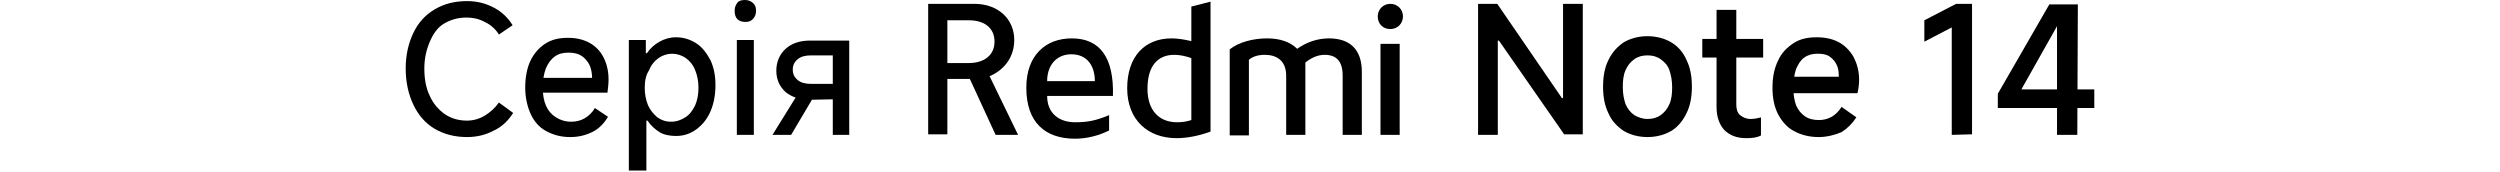<?xml version="1.0" encoding="utf-8"?>
<!-- Generator: Adobe Illustrator 26.5.0, SVG Export Plug-In . SVG Version: 6.00 Build 0)  -->
<svg version="1.1" id="a" xmlns="http://www.w3.org/2000/svg" xmlns:xlink="http://www.w3.org/1999/xlink" x="0px" y="0px"
	 viewBox="0 0 456 31.3" style="enable-background:new 0 0 456 31.3;" xml:space="preserve">
<path d="M269.6,24.6V0.7h3.5l11.8,17.2h0.2V0.7h3.6v23.8h-3.4L273.4,7.4h-0.2v17.2H269.6L269.6,24.6z"/>
<path d="M300.5,25c-1.6,0-3.1-0.4-4.3-1.1c-1.2-0.8-2.2-1.8-2.8-3.2c-0.7-1.4-1-3-1-4.9s0.3-3.5,1-4.9s1.6-2.4,2.8-3.2
	c1.2-0.7,2.7-1.1,4.3-1.1s3.1,0.4,4.3,1.1s2.2,1.8,2.8,3.2c0.7,1.4,1,3,1,4.9s-0.3,3.5-1,4.9s-1.6,2.5-2.8,3.2S302.1,25,300.5,25z
	 M300.5,21.7c0.9,0,1.7-0.2,2.4-0.7c0.7-0.5,1.2-1.1,1.6-2c0.4-0.9,0.5-1.9,0.5-3.1s-0.2-2.2-0.5-3.1s-0.9-1.5-1.6-2
	c-0.7-0.5-1.5-0.7-2.4-0.7s-1.7,0.2-2.4,0.7s-1.2,1.1-1.6,2c-0.4,0.9-0.5,1.9-0.5,3.1s0.2,2.2,0.5,3.1c0.4,0.9,0.9,1.5,1.6,2
	C298.8,21.4,299.6,21.7,300.5,21.7z"/>
<path d="M310.5,10.5V7.1h11.1v3.4H310.5z M318.5,25.2c-1.7,0-3-0.5-4-1.5c-0.9-1-1.4-2.4-1.4-4.2V1.8h3.6v17.3
	c0,0.8,0.2,1.5,0.7,1.9s1.1,0.7,1.9,0.7c0.6,0,1.2-0.1,1.9-0.3v3.3C320.5,25.1,319.6,25.2,318.5,25.2L318.5,25.2z"/>
<path d="M331.7,25c-1.7,0-3.2-0.4-4.5-1.1c-1.3-0.7-2.2-1.8-2.9-3.1c-0.7-1.4-1-3-1-4.8s0.3-3.5,1-4.9c0.6-1.4,1.6-2.4,2.8-3.2
	c1.2-0.8,2.6-1.1,4.3-1.1c1.5,0,2.9,0.3,4,0.9c1.1,0.6,2,1.5,2.7,2.7c0.6,1.2,1,2.5,1,4.1c0,0.9-0.1,1.7-0.3,2.5h-13l0.1-3h9.5
	c0-0.9-0.1-1.6-0.4-2.2s-0.7-1.1-1.3-1.5c-0.6-0.4-1.3-0.5-2.2-0.5c-0.9,0-1.7,0.2-2.4,0.7s-1.1,1.2-1.5,2.1
	c-0.3,0.9-0.5,2.1-0.5,3.5c0,1.2,0.2,2.2,0.5,3.1c0.4,0.9,0.9,1.5,1.6,2s1.6,0.7,2.6,0.7c0.8,0,1.6-0.2,2.3-0.6s1.3-1,1.8-1.8
	l2.7,1.9c-0.7,1.1-1.6,2-2.7,2.7C334.7,24.6,333.3,25,331.7,25L331.7,25z"/>
<path d="M356,24.6V5l-5,2.6V3.7l5.8-3h2.9v23.8L356,24.6L356,24.6z"/>
<path d="M378.9,24.6h-3.7V3h1l-7.5,13.3h13.3v3.4h-17.6v-2.6l9.4-16.3h5.2L378.9,24.6L378.9,24.6z"/>
<path d="M93.6,20.6c-0.9,1.4-2,2.5-3.5,3.2C88.6,24.6,87,25,85.2,25c-2.2,0-4.2-0.5-5.9-1.5s-3-2.5-3.9-4.4
	c-0.9-1.9-1.4-4.1-1.4-6.6s0.5-4.6,1.4-6.5s2.2-3.3,3.9-4.3s3.6-1.5,5.9-1.5c1.8,0,3.4,0.4,4.9,1.2s2.6,1.9,3.4,3.2l-2.5,1.7
	c-0.6-1-1.5-1.8-2.6-2.3c-1.1-0.6-2.2-0.8-3.3-0.8c-1.6,0-2.9,0.4-4.1,1.1S79,6.2,78.4,7.6c-0.6,1.4-1,3-1,4.9s0.3,3.6,1,5
	c0.6,1.4,1.6,2.5,2.7,3.3c1.2,0.8,2.5,1.2,4.1,1.2c1.1,0,2.2-0.3,3.2-0.9s1.9-1.4,2.6-2.4L93.6,20.6L93.6,20.6z"/>
<path d="M104,25c-1.7,0-3.1-0.4-4.4-1.1s-2.2-1.8-2.8-3.1s-1-3-1-4.8s0.3-3.5,0.9-4.8s1.5-2.4,2.7-3.2s2.6-1.1,4.2-1.1
	c1.5,0,2.8,0.3,3.9,0.9s2,1.5,2.6,2.7s0.9,2.5,0.9,4c0,0.8-0.1,1.6-0.2,2.4H98.1l0.1-2.7h9.8c0-0.9-0.2-1.8-0.5-2.4
	s-0.8-1.2-1.4-1.6s-1.4-0.6-2.4-0.6s-1.8,0.2-2.5,0.7s-1.2,1.2-1.6,2.1c-0.4,1-0.6,2.2-0.6,3.6c0,1.3,0.2,2.4,0.6,3.3
	c0.4,0.9,1,1.6,1.8,2.1s1.7,0.8,2.8,0.8c0.9,0,1.7-0.2,2.4-0.6s1.4-1,1.9-1.9l2.4,1.6c-0.7,1.2-1.6,2.1-2.7,2.7
	C106.8,24.7,105.5,25,104,25z"/>
<path d="M114.7,31.3v-24h3.1v2.4h0.2c0.6-0.9,1.4-1.6,2.3-2.1s1.9-0.8,3-0.8c1.4,0,2.6,0.4,3.7,1.1s1.9,1.8,2.6,3.1
	c0.6,1.3,0.9,2.8,0.9,4.5c0,1.8-0.3,3.4-0.9,4.8c-0.6,1.4-1.5,2.5-2.6,3.3c-1.1,0.8-2.3,1.2-3.7,1.2c-1.1,0-2.2-0.2-3-0.7
	s-1.6-1.2-2.2-2.1h-0.2v9.1H114.7z M117.6,16c0,1.2,0.2,2.2,0.6,3.2c0.4,0.9,1,1.6,1.7,2.2c0.7,0.5,1.5,0.8,2.5,0.8s1.8-0.3,2.6-0.8
	c0.8-0.5,1.3-1.2,1.8-2.2c0.4-0.9,0.6-2,0.6-3.2s-0.2-2.2-0.6-3.2s-1-1.7-1.7-2.2s-1.6-0.8-2.5-0.8s-1.8,0.3-2.5,0.8
	c-0.7,0.5-1.3,1.2-1.7,2.2C117.8,13.7,117.6,14.8,117.6,16L117.6,16z"/>
<path d="M137.9,2c0,0.6-0.2,1.1-0.6,1.5S136.5,4,135.9,4s-1.1-0.2-1.4-0.5s-0.5-0.8-0.5-1.5s0.2-1.1,0.5-1.5
	c0.3-0.4,0.8-0.5,1.4-0.5s1.1,0.2,1.5,0.6S137.9,1.4,137.9,2z M137.5,24.6h-3.1V7.3h3.1C137.5,7.3,137.5,24.6,137.5,24.6z"/>
<path d="M148.8,17l-4.5,7.6h-3.4l4.9-7.9L148.8,17z M147.8,18.2c-1.9,0-3.4-0.5-4.5-1.4c-1.1-1-1.7-2.3-1.7-3.9s0.6-3,1.7-4
	c1.1-1,2.6-1.5,4.5-1.5h7.1v17.2h-3V10.1h-3.9c-1.1,0-1.9,0.2-2.5,0.7c-0.6,0.5-0.9,1.1-0.9,1.9s0.3,1.4,0.9,1.9s1.4,0.7,2.5,0.7
	h4.5v2.8L147.8,18.2L147.8,18.2z"/>
<path d="M253.6,5.3c1.3,0,2.3-1,2.3-2.3s-1-2.3-2.3-2.3s-2.3,1-2.3,2.3S252.2,5.3,253.6,5.3"/>
<rect x="251.8" y="8" width="3.5" height="16.6"/>
<path d="M244.9,24.6V13.8c0-2.7-1.2-3.8-3.3-3.8c-1.3,0-2.5,0.6-3.5,1.4v13.2h-3.5V13.8c0-2.7-1.7-3.8-3.9-3.8
	c-1.2,0-2.2,0.3-2.9,0.9v13.8h-3.5V9c1.6-1.3,4.3-2,6.8-2c2.3,0,4.2,0.6,5.5,1.9c1.7-1.2,3.7-1.9,5.8-1.9c3.8,0,6,2,6,6.1v11.5
	H244.9L244.9,24.6z"/>
<path d="M217.3,1.2v6.3C216,7.2,214.8,7,213.7,7c-4.9,0-8.1,3.3-8.1,9.1s3.8,9.1,9,9.1c1.9,0,4-0.4,6.2-1.2V0.3L217.3,1.2L217.3,1.2
	z M217.3,21.9c-0.9,0.3-1.8,0.4-2.6,0.4c-3.4,0-5.4-2.3-5.4-6.1c0-4.1,1.8-6.2,4.9-6.2c0.9,0,2,0.2,3.1,0.6V21.9z"/>
<path d="M191,17.5h12c0.2-6.9-2.3-10.5-7.5-10.5c-4.8,0-8.3,3.1-8.3,9c0,6.4,3.5,9.3,8.9,9.3c2.2,0,4.4-0.6,6.2-1.5V21
	c-2.4,1-3.9,1.3-6.2,1.3C193.2,22.3,191,20.7,191,17.5L191,17.5z M195.4,9.9c2.9,0,4.3,2.1,4.3,4.9H191
	C191,11.8,192.8,9.9,195.4,9.9z"/>
<path d="M180.5,13.9c2.8-1.2,4.5-3.6,4.5-6.6c0-3.8-2.9-6.6-7.3-6.6h-8.4v23.8h3.5V14.4h4.1l4.7,10.2h4.1L180.5,13.9L180.5,13.9z
	 M176.7,11.5h-3.9V3.7h3.9c3,0,4.7,1.5,4.7,3.9S179.6,11.5,176.7,11.5z"/>
</svg>
